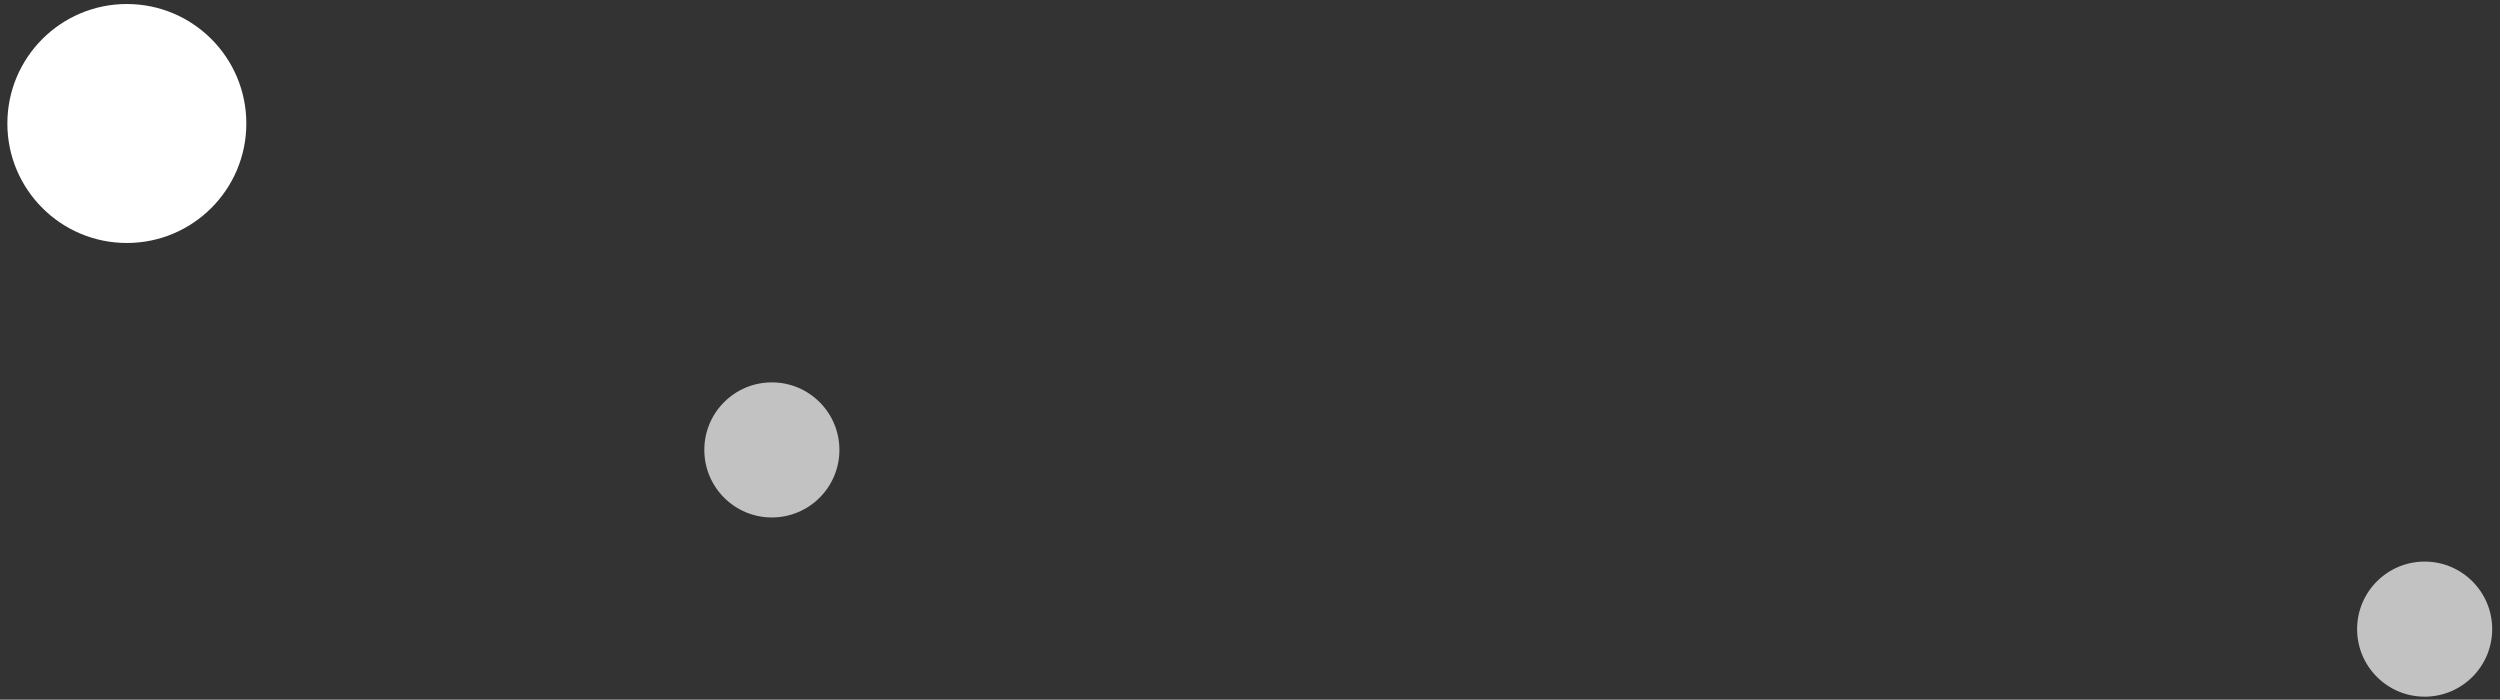 <svg width="293" height="82" viewBox="0 0 293 82" fill="none" xmlns="http://www.w3.org/2000/svg">
<rect x="0" y="0" width="293" height="82" fill="#333333" stroke="none"/>
<path opacity="0.7" d="M90.463 60.646C94.834 60.646 98.379 57.102 98.379 52.73C98.379 48.358 94.834 44.815 90.463 44.815C86.091 44.815 82.547 48.358 82.547 52.73C82.547 57.102 86.091 60.646 90.463 60.646Z" fill="white"/>
<path opacity="0.7" d="M284.17 81.65C288.541 81.65 292.085 78.106 292.085 73.734C292.085 69.362 288.541 65.818 284.17 65.818C279.798 65.818 276.254 69.362 276.254 73.734C276.254 78.106 279.798 81.65 284.17 81.65Z" fill="white"/>
<path d="M14.866 28.477C22.6 28.477 28.869 22.207 28.869 14.474C28.869 6.74 22.6 0.471 14.866 0.471C7.133 0.471 0.863 6.74 0.863 14.474C0.863 22.207 7.133 28.477 14.866 28.477Z" fill="white"/>
</svg>

